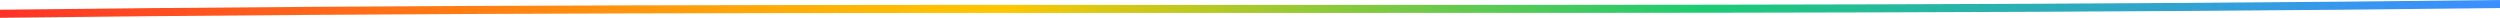 <svg xmlns="http://www.w3.org/2000/svg" xmlns:xlink="http://www.w3.org/1999/xlink" viewBox="0 0 310.69 2.21"><defs><style>.cls-1{fill:none;stroke-miterlimit:10;stroke:url(#linear-gradient);}</style><linearGradient id="linear-gradient" y1="1.11" x2="310.69" y2="1.11" gradientUnits="userSpaceOnUse"><stop offset="0" stop-color="#ff3128"/><stop offset="0.04" stop-color="#ff4423"/><stop offset="0.22" stop-color="#ff8a10"/><stop offset="0.34" stop-color="#ffb605"/><stop offset="0.4" stop-color="#ffc700"/><stop offset="0.54" stop-color="#86ca3d"/><stop offset="0.64" stop-color="#3acb63"/><stop offset="0.68" stop-color="#1ccc72"/><stop offset="0.75" stop-color="#25bb9a"/><stop offset="0.87" stop-color="#31a3d0"/><stop offset="0.95" stop-color="#3895f2"/><stop offset="1" stop-color="#3b8fff"/></linearGradient></defs><g id="Layer_2" data-name="Layer 2"><g id="Design"><path class="cls-1" d="M0,1.71C103,.46,207.73,1.75,310.69.5"/></g></g></svg>